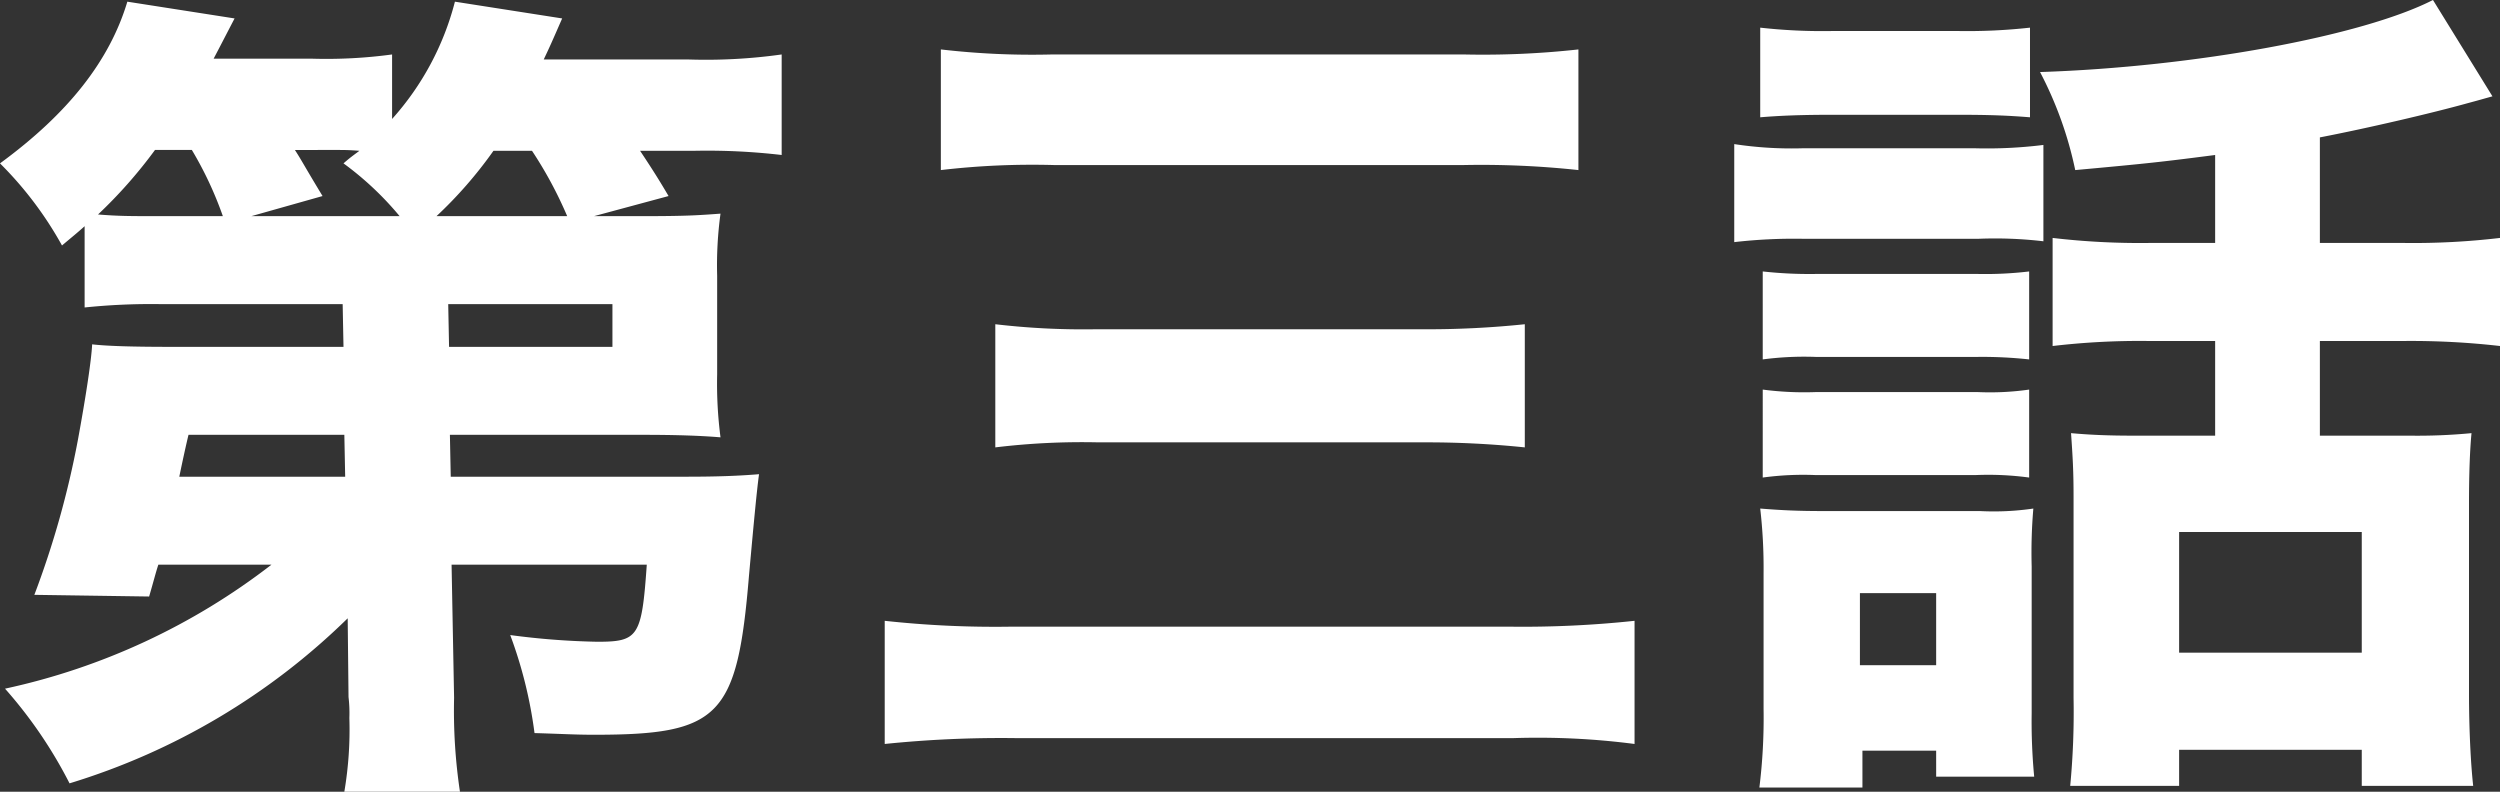 <svg xmlns="http://www.w3.org/2000/svg" width="149.2" height="47.25" viewBox="0 0 149.2 47.25"><rect x="0" y="0" width="149.2" height="47.25" fill="#333333" stroke="none"/><path d="M22.05-1.15A8.165,8.165,0,0,1,22.1.1a22.175,22.175,0,0,1-.3,4.4h6.9a32.741,32.741,0,0,1-.35-5.6L28.2-9.05H39.85c-.3,4.3-.5,4.6-2.95,4.6a45.087,45.087,0,0,1-5.2-.4A26.369,26.369,0,0,1,33.15,1c1.7.05,2.45.1,3.55.1,7.5,0,8.55-1.05,9.25-9.5.2-2.2.45-5,.6-6.05-1.2.1-2.5.15-4.35.15H28.15l-.05-2.5H39.55c2.05,0,3.5.05,4.7.15a24.687,24.687,0,0,1-.2-3.75v-5.9a22.753,22.753,0,0,1,.2-3.7c-1.35.1-2.05.15-4.7.15H36.7l4.45-1.2c-.5-.85-.9-1.5-1.7-2.7h3.2a38.273,38.273,0,0,1,5.25.25v-6a32.322,32.322,0,0,1-5.55.3H33.7c.4-.85.4-.85,1.1-2.45l-6.4-1a16.706,16.706,0,0,1-3.75,7V-39.5a29.1,29.1,0,0,1-4.85.25H14c.5-.95.65-1.25,1.25-2.4l-6.4-1C7.8-39.15,5.35-36,1.25-33a21.741,21.741,0,0,1,3.7,4.9c.65-.55.85-.7,1.35-1.15v4.85a38.525,38.525,0,0,1,4.5-.2H21.7l.05,2.55H11.45c-2.35,0-3.85-.05-4.7-.15-.05,1-.4,3.25-.85,5.7A54.388,54.388,0,0,1,3.3-7.25l6.85.1c.25-.85.4-1.45.55-1.9h6.75a39.675,39.675,0,0,1-15.9,7.4A26.945,26.945,0,0,1,5.4,4,40.594,40.594,0,0,0,22-5.85Zm-.2-13.15h-9.9c.3-1.45.5-2.3.55-2.5h9.3ZM28-24.6h9.8v2.55H28.05Zm-.7-5.25a25.364,25.364,0,0,0,3.4-3.9H33a24.261,24.261,0,0,1,2.1,3.9Zm-16.5,0c-1.8,0-2.45,0-3.7-.1a28.325,28.325,0,0,0,3.4-3.85h2.2a21.7,21.7,0,0,1,1.85,3.95Zm5.45,0,4.25-1.2c-1.15-1.9-1.2-2.05-1.65-2.75H21.4c.35,0,.65,0,1.3.05-.4.3-.55.4-.95.75a18.618,18.618,0,0,1,3.35,3.15ZM57.4-32.6a46.855,46.855,0,0,1,6.75-.3H88.6a54.208,54.208,0,0,1,6.85.3v-7.2a51.918,51.918,0,0,1-6.85.3H64.05a46.958,46.958,0,0,1-6.65-.3Zm3.25,16.55a43.015,43.015,0,0,1,6.15-.3H86.2a56.958,56.958,0,0,1,6.05.3V-23.4a55.919,55.919,0,0,1-6.1.3H66.65a44.84,44.84,0,0,1-6-.3Zm-6.6,17.7A68.055,68.055,0,0,1,61.8,1.3H91.6a44.732,44.732,0,0,1,7.2.35V-5.7a62.712,62.712,0,0,1-7.4.35H61.55a60.669,60.669,0,0,1-7.5-.35Zm79.4-29.9H129.5a44.794,44.794,0,0,1-5.75-.3v6.45a44.483,44.483,0,0,1,5.7-.3h4v5.65h-4.9c-1.5,0-2.6-.05-3.7-.15.1,1.45.15,2.25.15,3.8v12a46.282,46.282,0,0,1-.2,5.25h6.5V2h10.9V4.15h6.65c-.15-1.35-.25-3.45-.25-5.5V-12.7q0-2.625.15-4.2a33.673,33.673,0,0,1-3.7.15H139.7V-22.4h5.05a46.723,46.723,0,0,1,5.7.3v-6.45a43.943,43.943,0,0,1-5.7.3H139.7v-6.3c2.85-.55,6.7-1.45,8.85-2.05.75-.2.9-.25,1.45-.4l-3.55-5.75c-4.2,2.15-14.25,4-23.45,4.3a22.456,22.456,0,0,1,2.1,5.85c4.4-.4,5.25-.5,8.35-.9ZM131.3-11h10.9v7.2H131.3Zm-25-24.75c1.2-.1,2.45-.15,4.35-.15h7.4c2.05,0,3.1.05,4.35.15V-41.1a33.773,33.773,0,0,1-4.35.2h-7.4a33.282,33.282,0,0,1-4.35-.2Zm-1.55,7.45a31.186,31.186,0,0,1,4.05-.2h10.55a24.554,24.554,0,0,1,3.85.15V-34.1a27.062,27.062,0,0,1-4.05.2H108.8a22.629,22.629,0,0,1-4.05-.25Zm1.7,7a18.866,18.866,0,0,1,3.15-.15h9.7a25.784,25.784,0,0,1,3.05.15v-5.25a22,22,0,0,1-3.05.15h-9.7a25.321,25.321,0,0,1-3.15-.15Zm0,7.05a17.923,17.923,0,0,1,3.1-.15h9.65a18.251,18.251,0,0,1,3.15.15V-19.5a16.424,16.424,0,0,1-3.05.15h-9.7a18.866,18.866,0,0,1-3.15-.15Zm5.95,16.3h4.4V3.6h5.85a35.148,35.148,0,0,1-.15-3.8V-8.95a30.819,30.819,0,0,1,.1-3.45,16.209,16.209,0,0,1-3.2.15h-9.3c-1.6,0-2.55-.05-3.8-.15a30.918,30.918,0,0,1,.2,3.85v8.1a33.767,33.767,0,0,1-.25,4.7h6.15Zm-.15-9.4h4.55v4.3h-4.55Z" transform="translate(-1.25 42.75)" fill="#fff"/></svg>